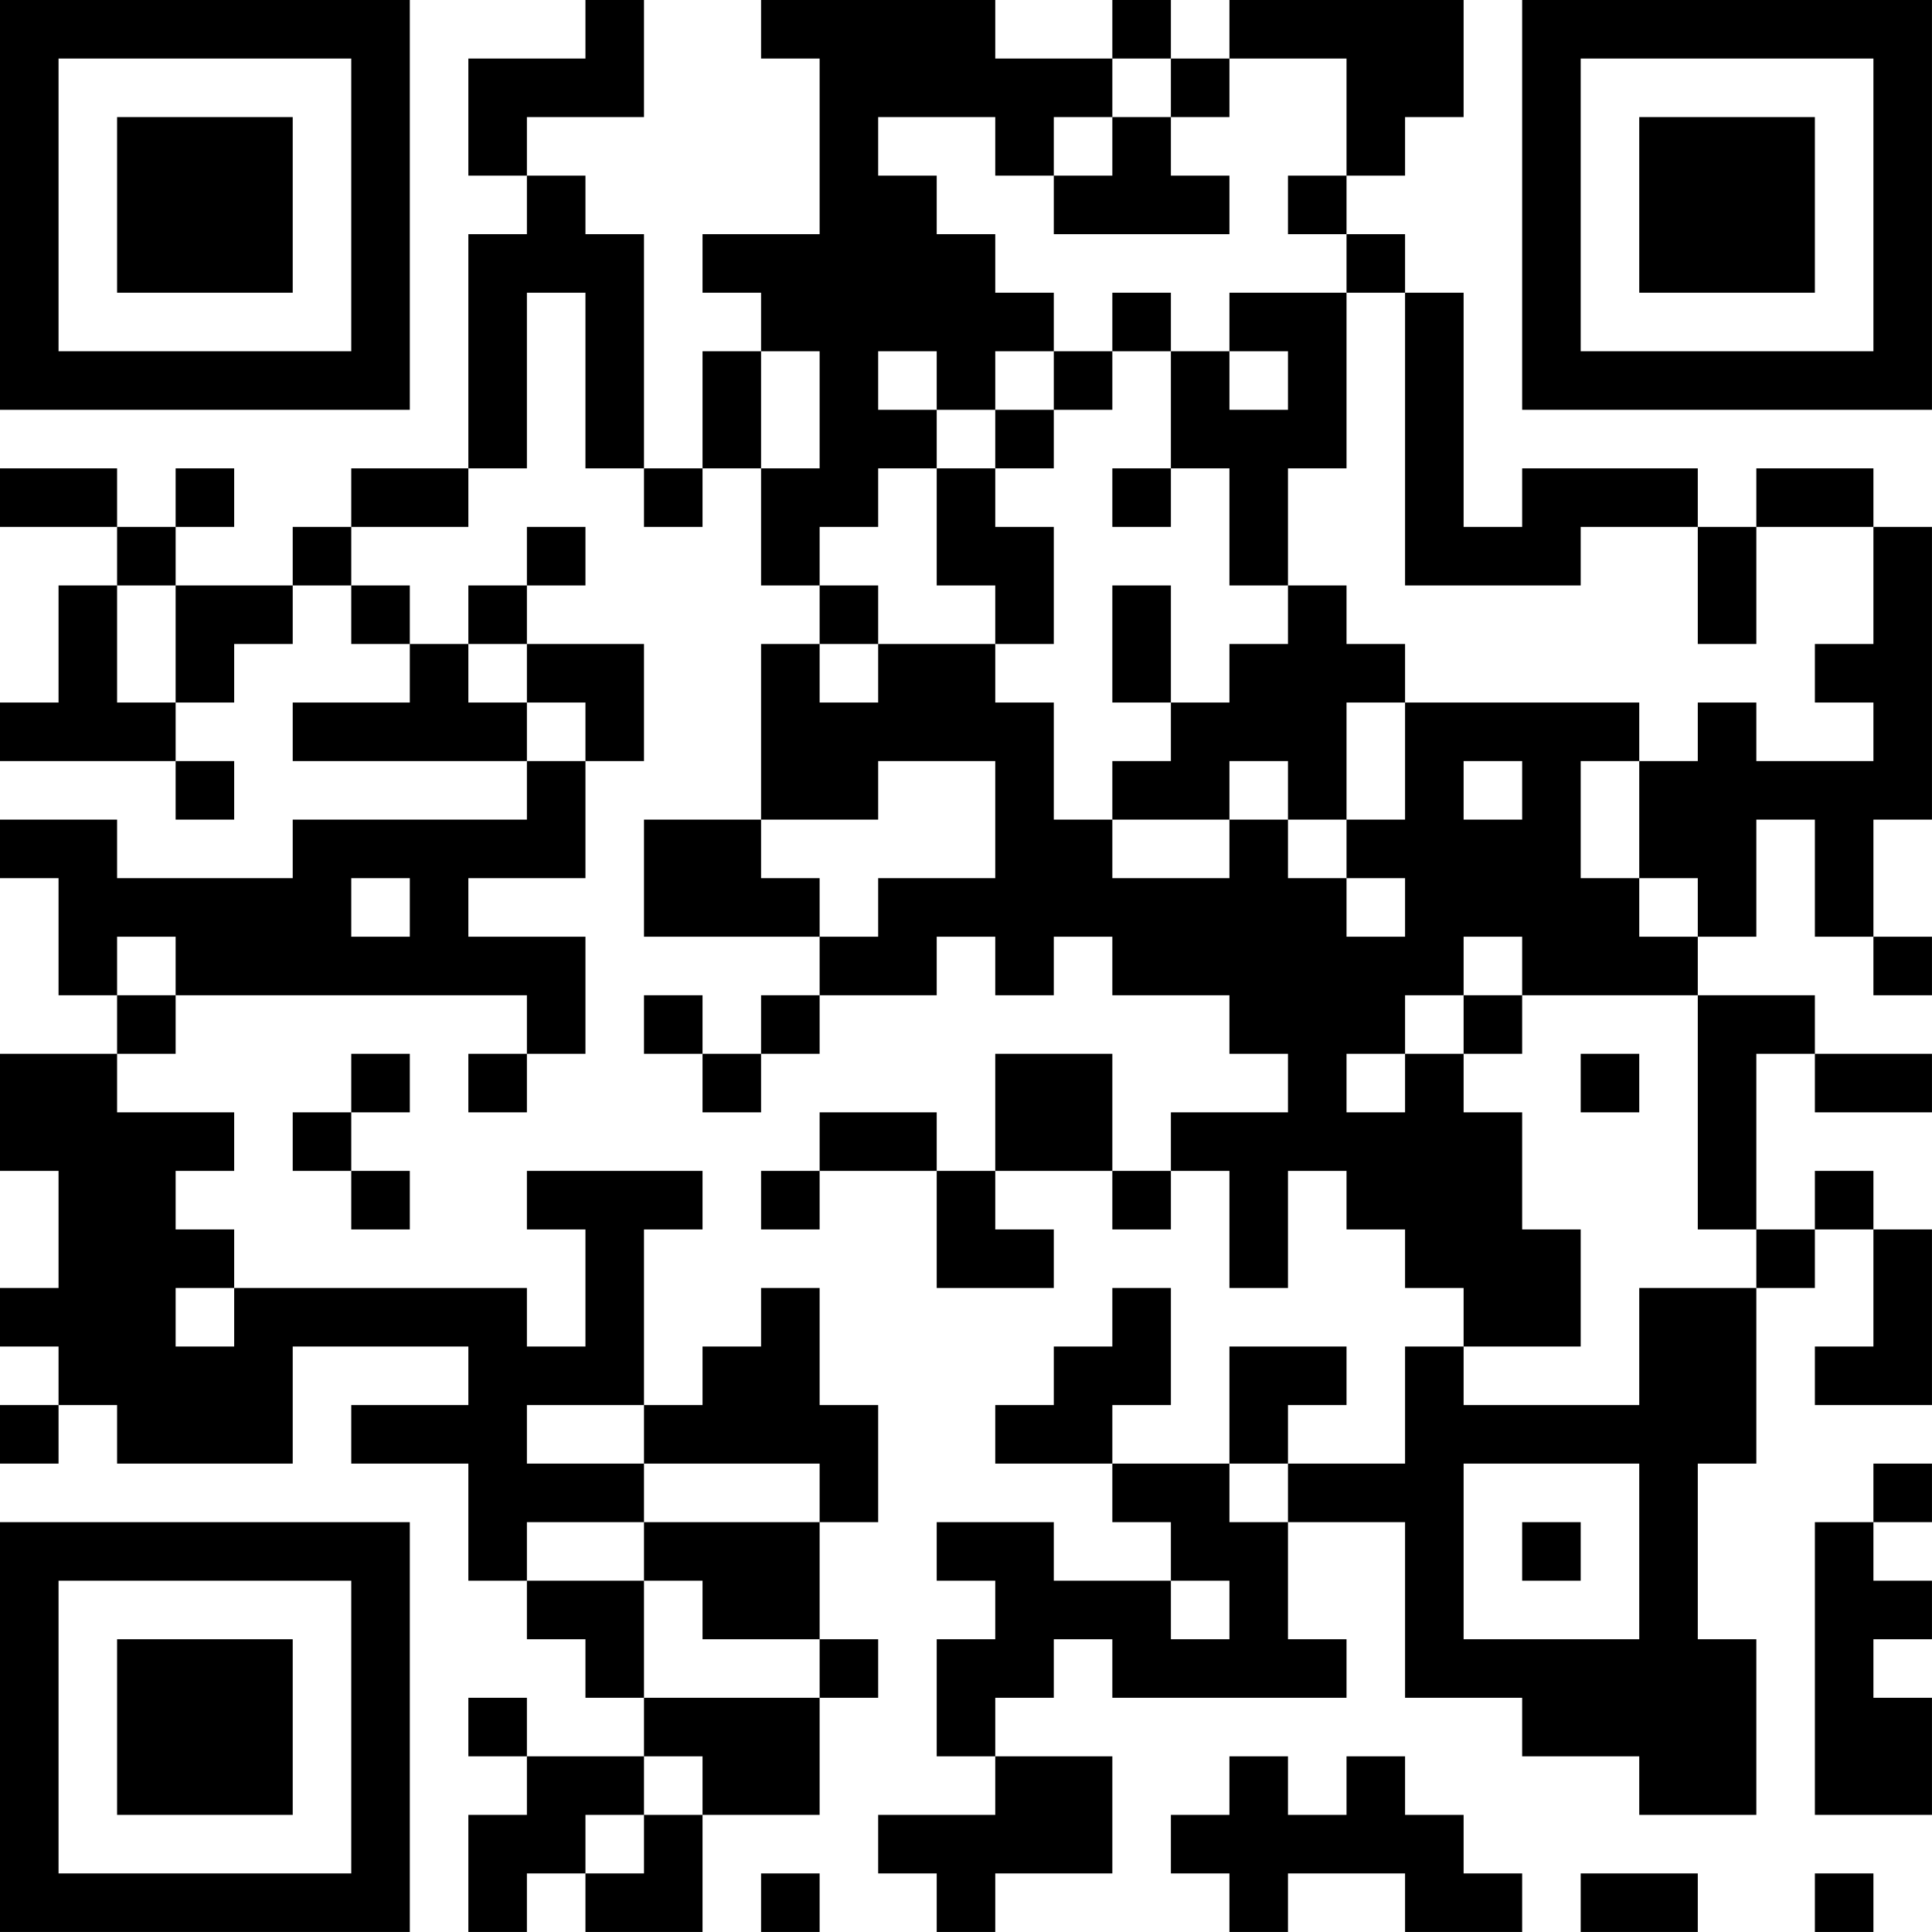 <?xml version="1.0" encoding="UTF-8"?>
<svg xmlns="http://www.w3.org/2000/svg" version="1.1" width="400" height="400" viewBox="0 0 400 400"><rect x="0" y="0" width="400" height="400" fill="#ffffff"/><g transform="scale(12.121)"><g transform="translate(0,0)"><path fill-rule="evenodd" d="M10 0L10 1L8 1L8 3L9 3L9 4L8 4L8 8L6 8L6 9L5 9L5 10L3 10L3 9L4 9L4 8L3 8L3 9L2 9L2 8L0 8L0 9L2 9L2 10L1 10L1 12L0 12L0 13L3 13L3 14L4 14L4 13L3 13L3 12L4 12L4 11L5 11L5 10L6 10L6 11L7 11L7 12L5 12L5 13L9 13L9 14L5 14L5 15L2 15L2 14L0 14L0 15L1 15L1 17L2 17L2 18L0 18L0 20L1 20L1 22L0 22L0 23L1 23L1 24L0 24L0 25L1 25L1 24L2 24L2 25L5 25L5 23L8 23L8 24L6 24L6 25L8 25L8 27L9 27L9 28L10 28L10 29L11 29L11 30L9 30L9 29L8 29L8 30L9 30L9 31L8 31L8 33L9 33L9 32L10 32L10 33L12 33L12 31L14 31L14 29L15 29L15 28L14 28L14 26L15 26L15 24L14 24L14 22L13 22L13 23L12 23L12 24L11 24L11 21L12 21L12 20L9 20L9 21L10 21L10 23L9 23L9 22L4 22L4 21L3 21L3 20L4 20L4 19L2 19L2 18L3 18L3 17L9 17L9 18L8 18L8 19L9 19L9 18L10 18L10 16L8 16L8 15L10 15L10 13L11 13L11 11L9 11L9 10L10 10L10 9L9 9L9 10L8 10L8 11L7 11L7 10L6 10L6 9L8 9L8 8L9 8L9 5L10 5L10 8L11 8L11 9L12 9L12 8L13 8L13 10L14 10L14 11L13 11L13 14L11 14L11 16L14 16L14 17L13 17L13 18L12 18L12 17L11 17L11 18L12 18L12 19L13 19L13 18L14 18L14 17L16 17L16 16L17 16L17 17L18 17L18 16L19 16L19 17L21 17L21 18L22 18L22 19L20 19L20 20L19 20L19 18L17 18L17 20L16 20L16 19L14 19L14 20L13 20L13 21L14 21L14 20L16 20L16 22L18 22L18 21L17 21L17 20L19 20L19 21L20 21L20 20L21 20L21 22L22 22L22 20L23 20L23 21L24 21L24 22L25 22L25 23L24 23L24 25L22 25L22 24L23 24L23 23L21 23L21 25L19 25L19 24L20 24L20 22L19 22L19 23L18 23L18 24L17 24L17 25L19 25L19 26L20 26L20 27L18 27L18 26L16 26L16 27L17 27L17 28L16 28L16 30L17 30L17 31L15 31L15 32L16 32L16 33L17 33L17 32L19 32L19 30L17 30L17 29L18 29L18 28L19 28L19 29L23 29L23 28L22 28L22 26L24 26L24 29L26 29L26 30L28 30L28 31L30 31L30 28L29 28L29 25L30 25L30 22L31 22L31 21L32 21L32 23L31 23L31 24L33 24L33 21L32 21L32 20L31 20L31 21L30 21L30 18L31 18L31 19L33 19L33 18L31 18L31 17L29 17L29 16L30 16L30 14L31 14L31 16L32 16L32 17L33 17L33 16L32 16L32 14L33 14L33 9L32 9L32 8L30 8L30 9L29 9L29 8L26 8L26 9L25 9L25 5L24 5L24 4L23 4L23 3L24 3L24 2L25 2L25 0L21 0L21 1L20 1L20 0L19 0L19 1L17 1L17 0L13 0L13 1L14 1L14 4L12 4L12 5L13 5L13 6L12 6L12 8L11 8L11 4L10 4L10 3L9 3L9 2L11 2L11 0ZM19 1L19 2L18 2L18 3L17 3L17 2L15 2L15 3L16 3L16 4L17 4L17 5L18 5L18 6L17 6L17 7L16 7L16 6L15 6L15 7L16 7L16 8L15 8L15 9L14 9L14 10L15 10L15 11L14 11L14 12L15 12L15 11L17 11L17 12L18 12L18 14L19 14L19 15L21 15L21 14L22 14L22 15L23 15L23 16L24 16L24 15L23 15L23 14L24 14L24 12L28 12L28 13L27 13L27 15L28 15L28 16L29 16L29 15L28 15L28 13L29 13L29 12L30 12L30 13L32 13L32 12L31 12L31 11L32 11L32 9L30 9L30 11L29 11L29 9L27 9L27 10L24 10L24 5L23 5L23 4L22 4L22 3L23 3L23 1L21 1L21 2L20 2L20 1ZM19 2L19 3L18 3L18 4L21 4L21 3L20 3L20 2ZM19 5L19 6L18 6L18 7L17 7L17 8L16 8L16 10L17 10L17 11L18 11L18 9L17 9L17 8L18 8L18 7L19 7L19 6L20 6L20 8L19 8L19 9L20 9L20 8L21 8L21 10L22 10L22 11L21 11L21 12L20 12L20 10L19 10L19 12L20 12L20 13L19 13L19 14L21 14L21 13L22 13L22 14L23 14L23 12L24 12L24 11L23 11L23 10L22 10L22 8L23 8L23 5L21 5L21 6L20 6L20 5ZM13 6L13 8L14 8L14 6ZM21 6L21 7L22 7L22 6ZM2 10L2 12L3 12L3 10ZM8 11L8 12L9 12L9 13L10 13L10 12L9 12L9 11ZM15 13L15 14L13 14L13 15L14 15L14 16L15 16L15 15L17 15L17 13ZM25 13L25 14L26 14L26 13ZM6 15L6 16L7 16L7 15ZM2 16L2 17L3 17L3 16ZM25 16L25 17L24 17L24 18L23 18L23 19L24 19L24 18L25 18L25 19L26 19L26 21L27 21L27 23L25 23L25 24L28 24L28 22L30 22L30 21L29 21L29 17L26 17L26 16ZM25 17L25 18L26 18L26 17ZM6 18L6 19L5 19L5 20L6 20L6 21L7 21L7 20L6 20L6 19L7 19L7 18ZM27 18L27 19L28 19L28 18ZM3 22L3 23L4 23L4 22ZM9 24L9 25L11 25L11 26L9 26L9 27L11 27L11 29L14 29L14 28L12 28L12 27L11 27L11 26L14 26L14 25L11 25L11 24ZM21 25L21 26L22 26L22 25ZM25 25L25 28L28 28L28 25ZM32 25L32 26L31 26L31 31L33 31L33 29L32 29L32 28L33 28L33 27L32 27L32 26L33 26L33 25ZM26 26L26 27L27 27L27 26ZM20 27L20 28L21 28L21 27ZM11 30L11 31L10 31L10 32L11 32L11 31L12 31L12 30ZM21 30L21 31L20 31L20 32L21 32L21 33L22 33L22 32L24 32L24 33L26 33L26 32L25 32L25 31L24 31L24 30L23 30L23 31L22 31L22 30ZM13 32L13 33L14 33L14 32ZM27 32L27 33L29 33L29 32ZM31 32L31 33L32 33L32 32ZM0 0L0 7L7 7L7 0ZM1 1L1 6L6 6L6 1ZM2 2L2 5L5 5L5 2ZM26 0L26 7L33 7L33 0ZM27 1L27 6L32 6L32 1ZM28 2L28 5L31 5L31 2ZM0 26L0 33L7 33L7 26ZM1 27L1 32L6 32L6 27ZM2 28L2 31L5 31L5 28Z" fill="#000000"/></g></g></svg>
